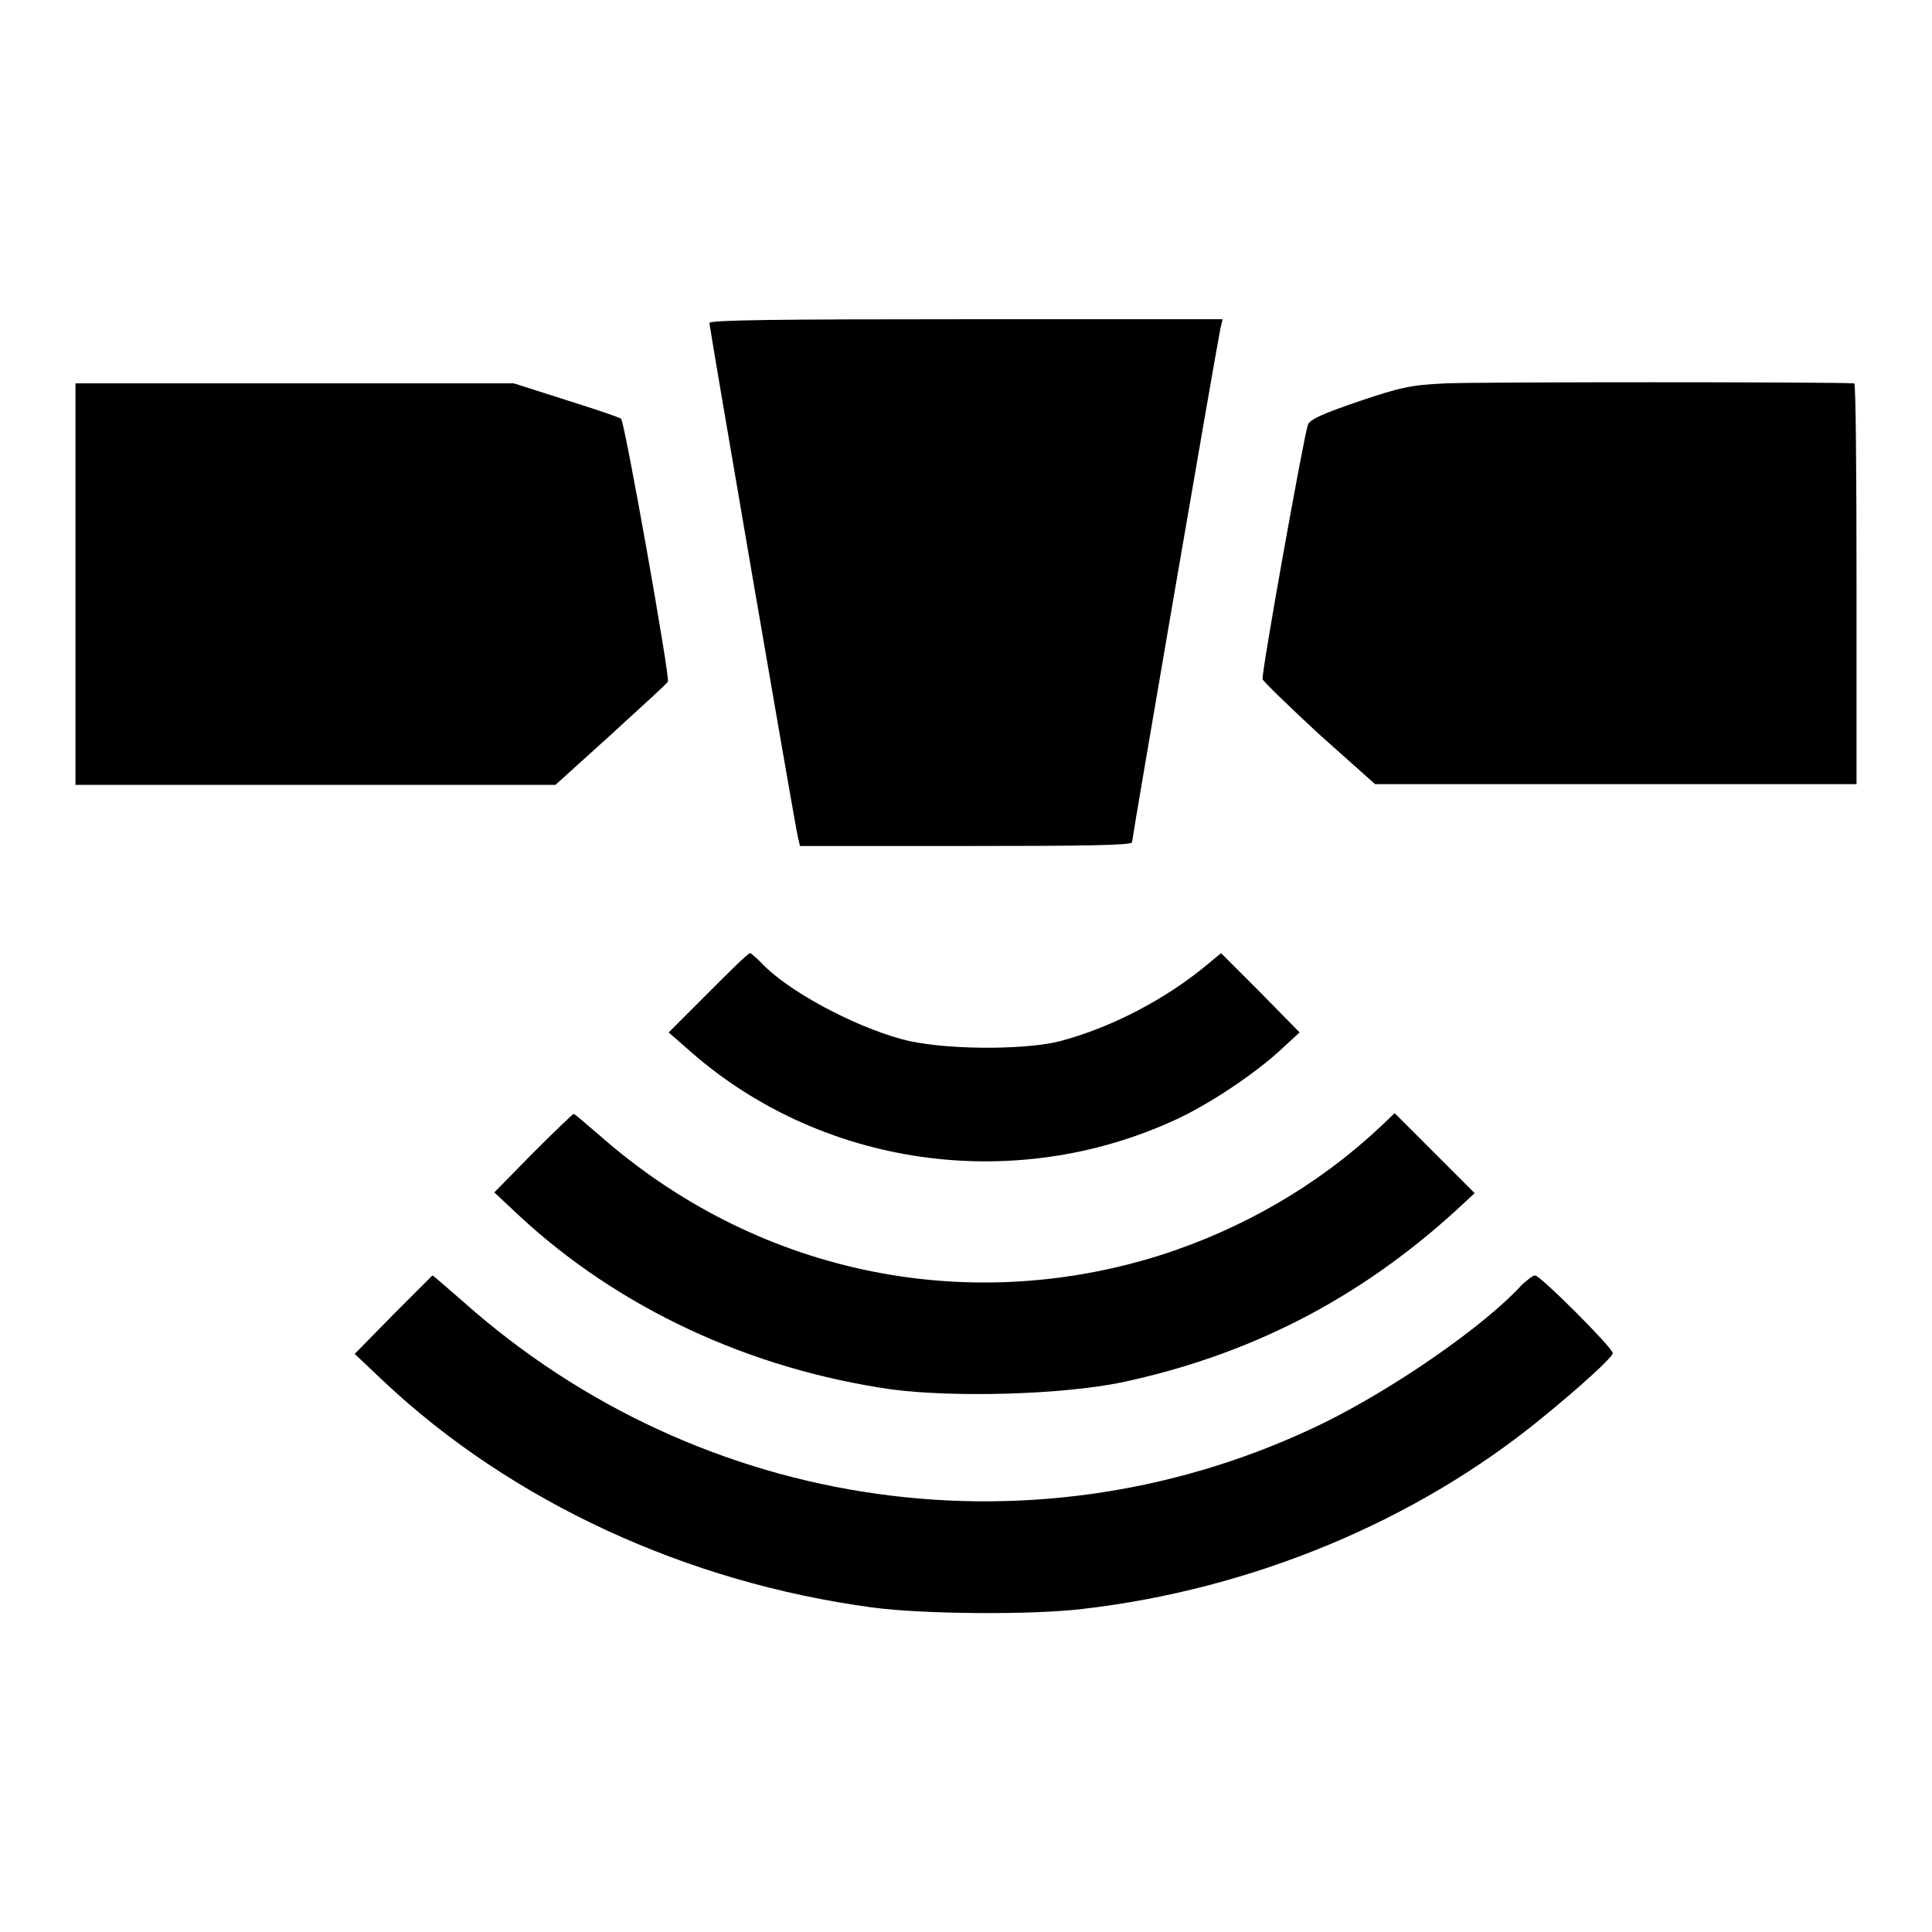 <?xml version="1.0" encoding="utf-8"?>
<!-- Svg Vector Icons : http://www.onlinewebfonts.com/icon -->
<!DOCTYPE svg PUBLIC "-//W3C//DTD SVG 1.1//EN" "http://www.w3.org/Graphics/SVG/1.1/DTD/svg11.dtd">
<svg version="1.1" xmlns="http://www.w3.org/2000/svg" xmlns:xlink="http://www.w3.org/1999/xlink" x="0px" y="0px" viewBox="0 0 256 256" enable-background="new 0 0 256 256" xml:space="preserve">
<g><g><g><path fill="#000000" d="M94,42.8c0,0.5,11.1,65.2,11.7,68l0.3,1.3h22c16.2,0,22-0.1,22-0.5c0-0.5,11.1-65.1,11.7-68l0.3-1.3h-34C102.9,42.3,94,42.4,94,42.8z"/><path fill="#000000" d="M191.6,50.8c-4.6,0.2-6,0.5-11.6,2.4c-4.7,1.6-6.5,2.4-6.7,3.1c-0.5,1.3-6.2,33-6,33.7c0.1,0.3,3.5,3.6,7.5,7.3l7.4,6.6l32,0H246V77.4c0-14.6-0.1-26.6-0.3-26.6C242.7,50.6,195.4,50.6,191.6,50.8z"/><path fill="#000000" d="M10,77.4V104h31.8h31.8l7.3-6.6c4-3.7,7.5-6.8,7.6-7.1c0.3-0.5-5.7-34.3-6.2-34.8c-0.2-0.2-3.5-1.3-7.3-2.5l-6.9-2.2h-29H10V77.4z"/><path fill="#000000" d="M93.8,131.6l-5.2,5.2l2.4,2.1c17.5,15.7,43.2,19.4,64.7,9.5c4.4-2,10.4-6,13.9-9.2l2.6-2.4l-5.2-5.3l-5.2-5.2l-1.7,1.4c-5.6,4.7-12.9,8.5-19.8,10.3c-4.9,1.2-15.8,1.1-20.8-0.3c-6.6-1.8-15.3-6.5-18.7-10.2c-0.7-0.7-1.3-1.2-1.4-1.2C99.1,126.3,96.7,128.7,93.8,131.6z"/><path fill="#000000" d="M70.6,152.8l-5.1,5.2l3.2,3c13.2,12.3,30.6,20.4,49.4,23.1c8.4,1.1,22.5,0.7,30.4-0.9c17-3.6,31.4-11,44.2-22.6l2.7-2.5l-5.3-5.3l-5.3-5.3l-2,1.9c-8.1,7.6-18.2,13.5-29.3,17c-26,8.1-53.6,2.1-74.1-16c-1.8-1.5-3.2-2.8-3.4-2.8C75.8,147.7,73.4,150,70.6,152.8z"/><path fill="#000000" d="M52.1,174.2l-5.1,5.2l3.8,3.6c17,16,40.2,26.7,64.8,30c6.7,0.9,21.1,1,27.8,0.2c22.6-2.6,44.3-11.7,60.9-25.3c5.4-4.4,9.4-8.1,9.4-8.6c0-0.7-9.6-10.3-10.3-10.3c-0.3,0-1,0.6-1.7,1.2c-4.9,5.4-16.7,13.6-26.2,18.3c-37.6,18.4-82.5,12.1-114.1-16c-2.2-1.9-4-3.5-4.1-3.5C57.3,169,54.9,171.4,52.1,174.2z"/></g></g></g>
</svg>